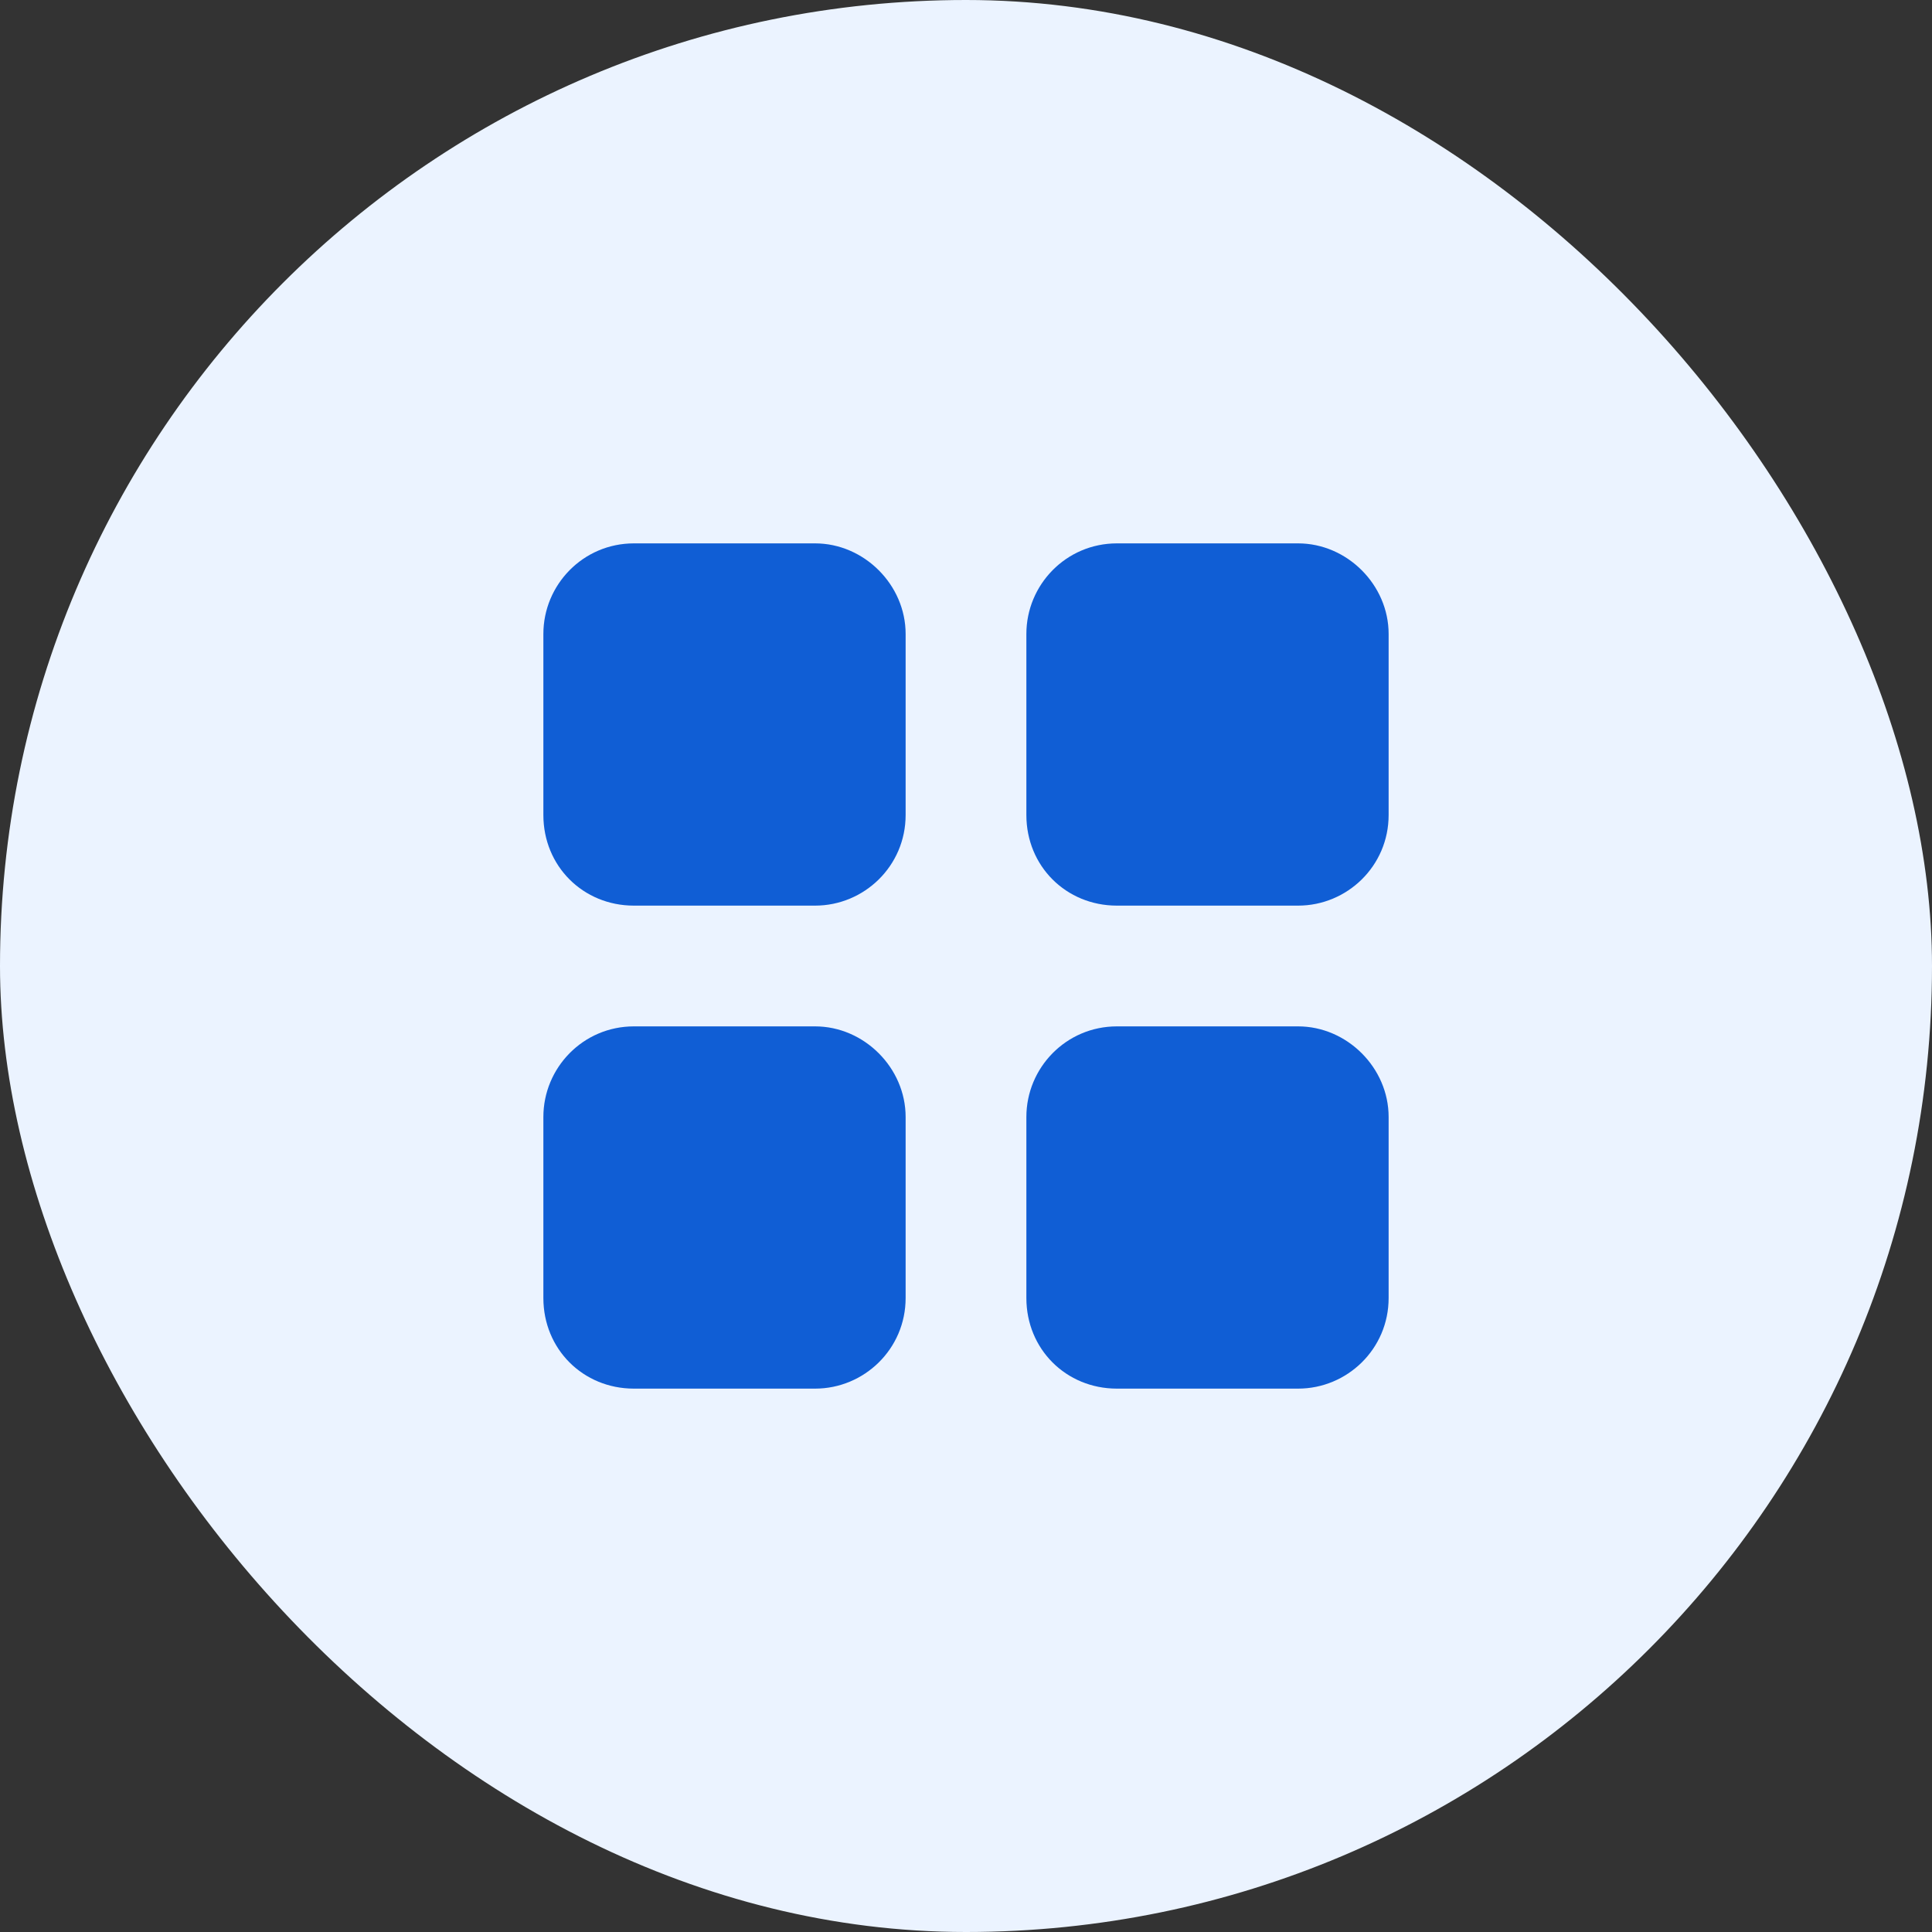 <svg width="48" height="48" viewBox="0 0 48 48" fill="none" xmlns="http://www.w3.org/2000/svg">
    <rect x="0" y="0" width="48" height="48" fill="#333333" stroke="none"/>
    <rect width="48" height="48" rx="24" fill="#EBF3FF" />
    <path
        d="M22.5 20.25C22.5 21.516 21.469 22.5 20.25 22.5H15.75C14.484 22.5 13.5 21.516 13.5 20.25V15.75C13.5 14.531 14.484 13.5 15.75 13.5H20.25C21.469 13.5 22.5 14.531 22.5 15.75V20.25ZM22.5 32.25C22.5 33.516 21.469 34.5 20.25 34.5H15.75C14.484 34.5 13.5 33.516 13.5 32.25V27.75C13.5 26.531 14.484 25.5 15.75 25.5H20.25C21.469 25.5 22.5 26.531 22.5 27.75V32.25ZM25.5 15.75C25.5 14.531 26.484 13.5 27.75 13.5H32.25C33.469 13.5 34.5 14.531 34.5 15.75V20.25C34.5 21.516 33.469 22.5 32.25 22.5H27.75C26.484 22.5 25.5 21.516 25.5 20.25V15.75ZM34.5 32.25C34.5 33.516 33.469 34.5 32.25 34.5H27.75C26.484 34.5 25.5 33.516 25.5 32.25V27.75C25.5 26.531 26.484 25.5 27.75 25.5H32.25C33.469 25.5 34.5 26.531 34.5 27.75V32.25Z"
        fill="#105ED5" />
</svg>